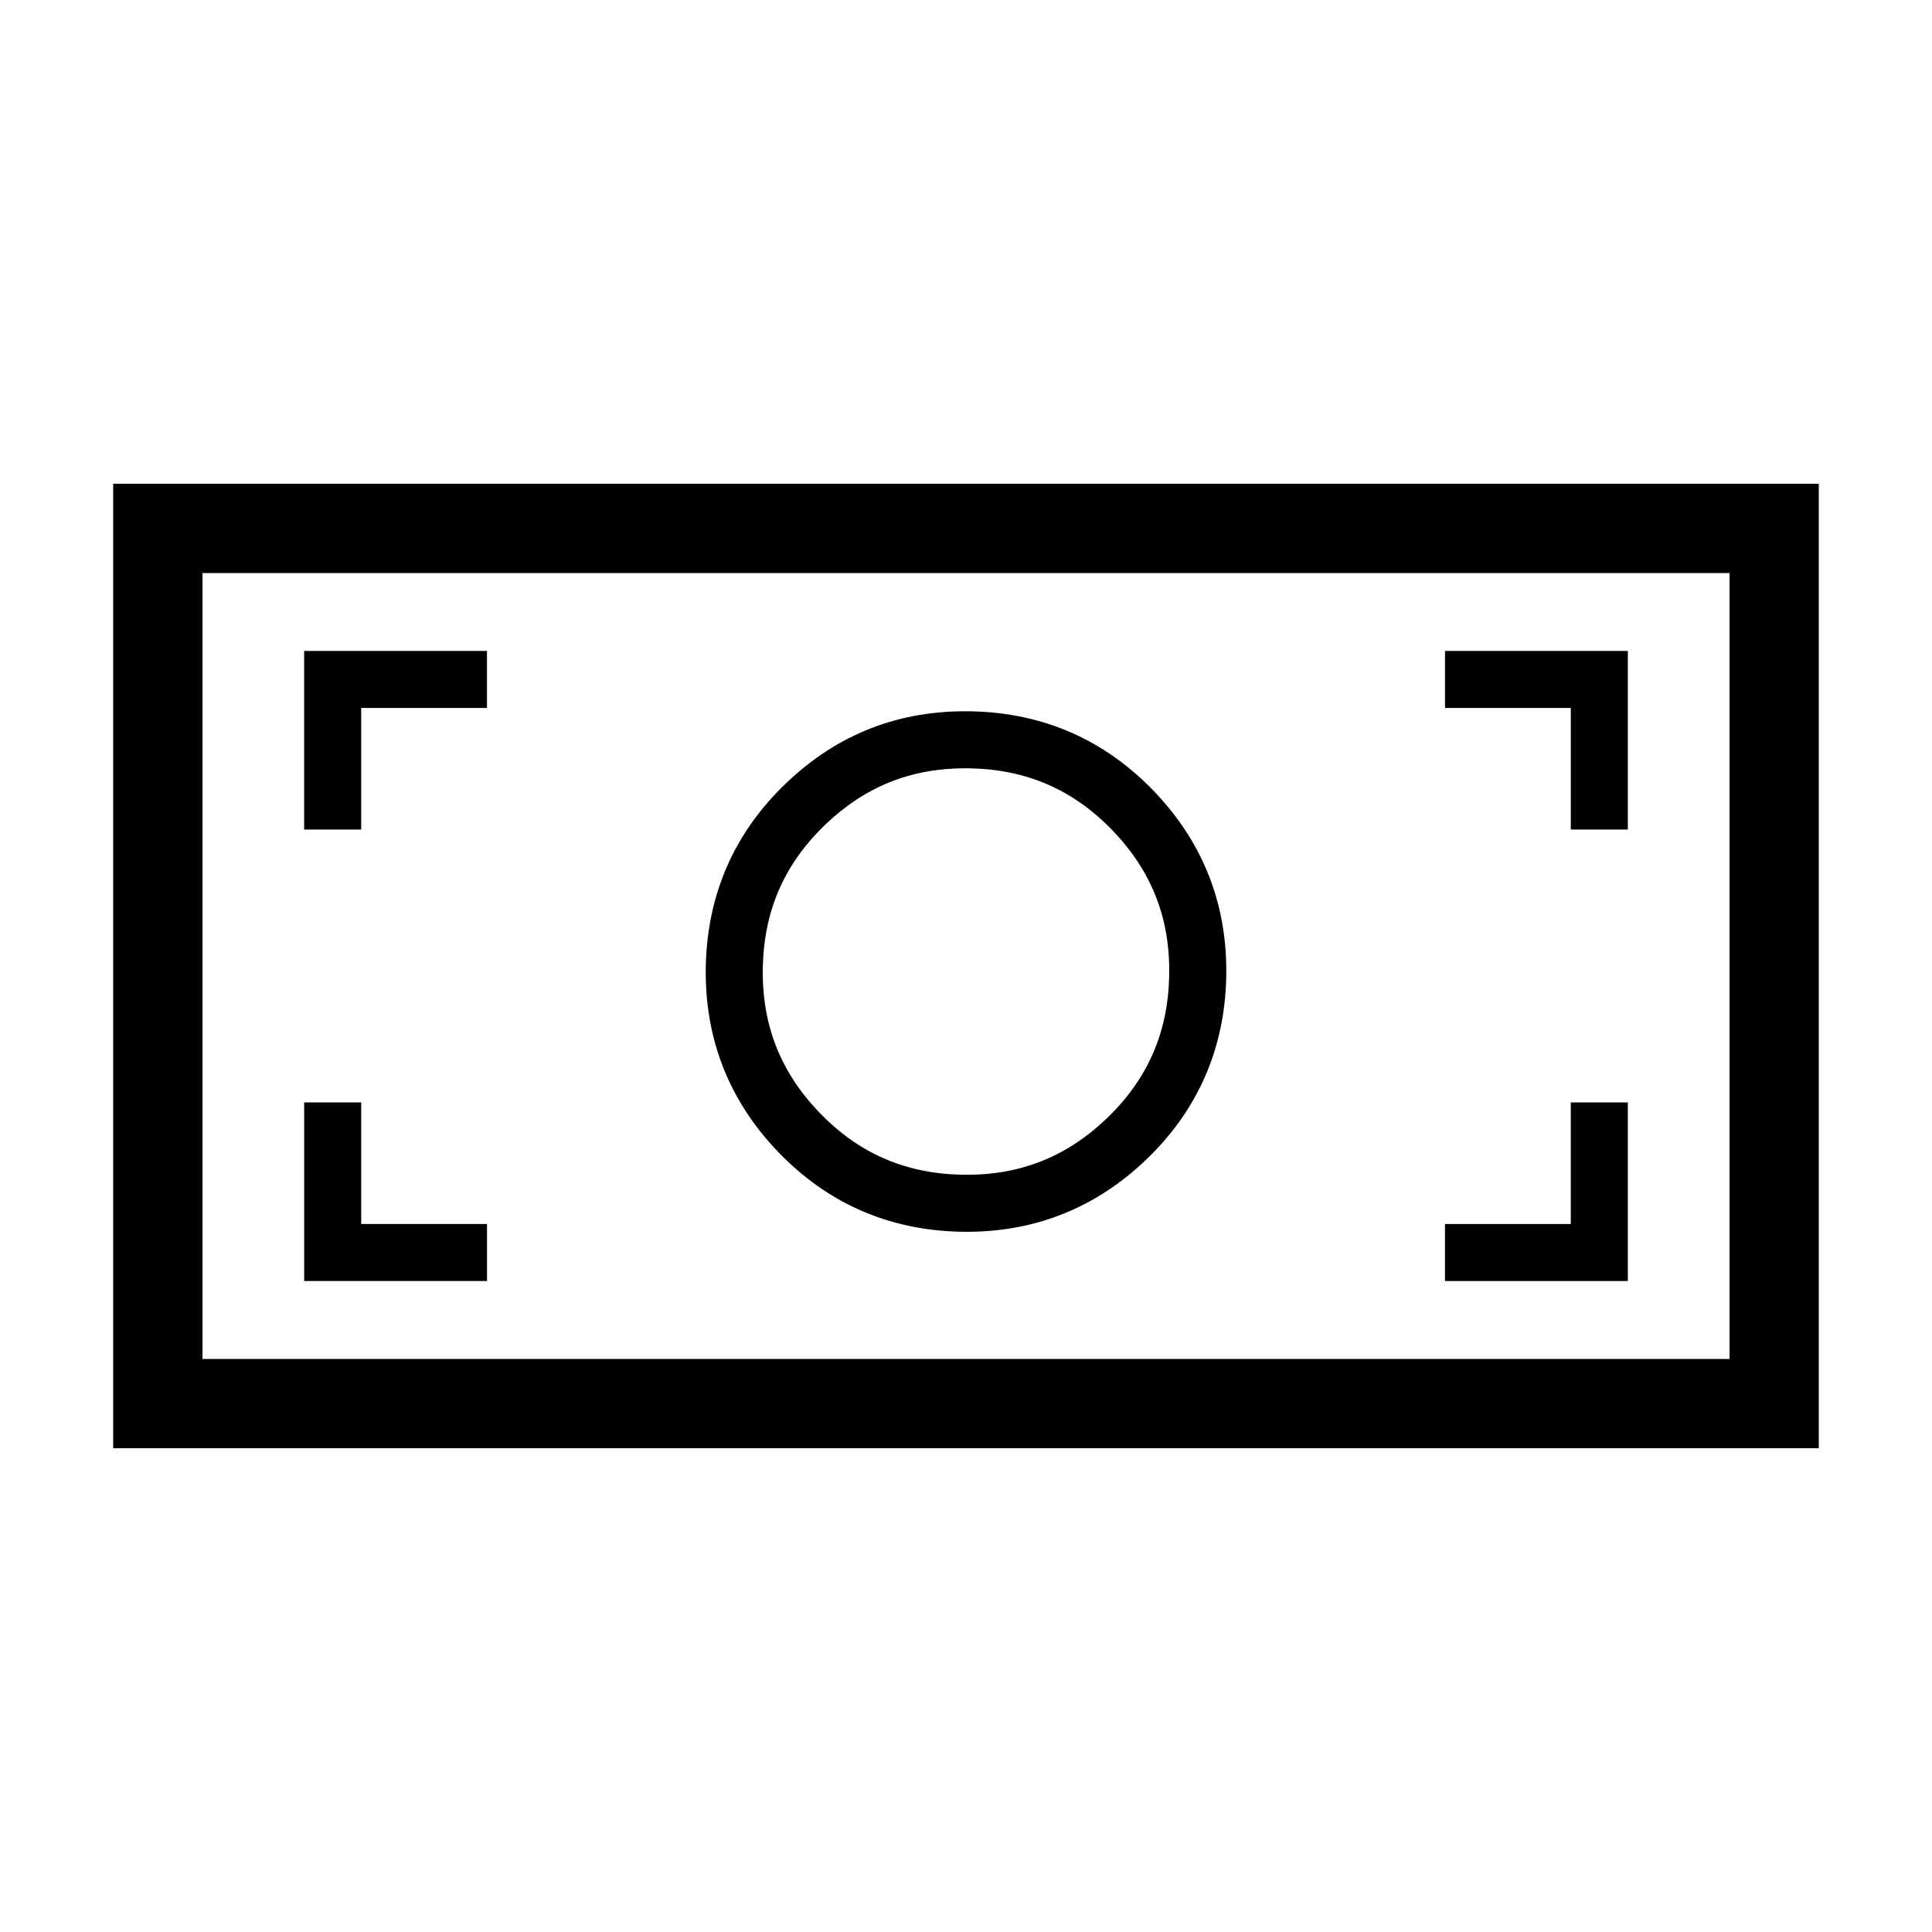 <?xml version="1.0" encoding="UTF-8"?>
<!-- Uploaded to: SVG Repo, www.svgrepo.com, Generator: SVG Repo Mixer Tools -->
<svg fill="#000000" width="800px" height="800px" version="1.1" viewBox="144 144 512 512" xmlns="http://www.w3.org/2000/svg">
 <g>
  <path d="m626 272.2h-452v255.6h452v-255.6zm-23.664 231.94h-404.67v-208.27h404.67z"/>
  <path d="m239.72 331.62h33.336v-15.113h-48.453v47.332h15.117z"/>
  <path d="m560.28 363.84h15.113v-47.332h-48.453v15.113h33.34z"/>
  <path d="m273.06 468.37h-33.336v-32.215h-15.117v47.328h48.453z"/>
  <path d="m575.39 436.16h-15.113v32.215h-33.34v15.113h48.453z"/>
  <path d="m398.54 470.42c0.562 0.012 1.125 0.02 1.676 0.02 18.297 0 34.289-6.438 47.551-19.145 13.66-13.09 20.793-29.363 21.199-48.367 0.398-19.004-6.035-35.562-19.129-49.223-13.094-13.66-29.363-20.793-48.367-21.195-19.176-0.402-35.562 6.031-49.227 19.121-13.66 13.094-20.793 29.363-21.199 48.367-0.398 19.004 6.035 35.57 19.129 49.227s29.363 20.793 48.367 21.195zm-35.832-107.88c10.48-10.047 22.617-14.938 37.059-14.938 0.457 0 0.918 0.004 1.375 0.016 15.059 0.316 27.414 5.734 37.777 16.547 10.367 10.812 15.246 23.387 14.93 38.441-0.316 15.059-5.734 27.418-16.547 37.777-10.812 10.363-23.383 15.246-38.441 14.93-15.059-0.316-27.414-5.734-37.777-16.547-10.367-10.812-15.246-23.387-14.93-38.441 0.324-15.059 5.738-27.422 16.555-37.785z"/>
 </g>
</svg>